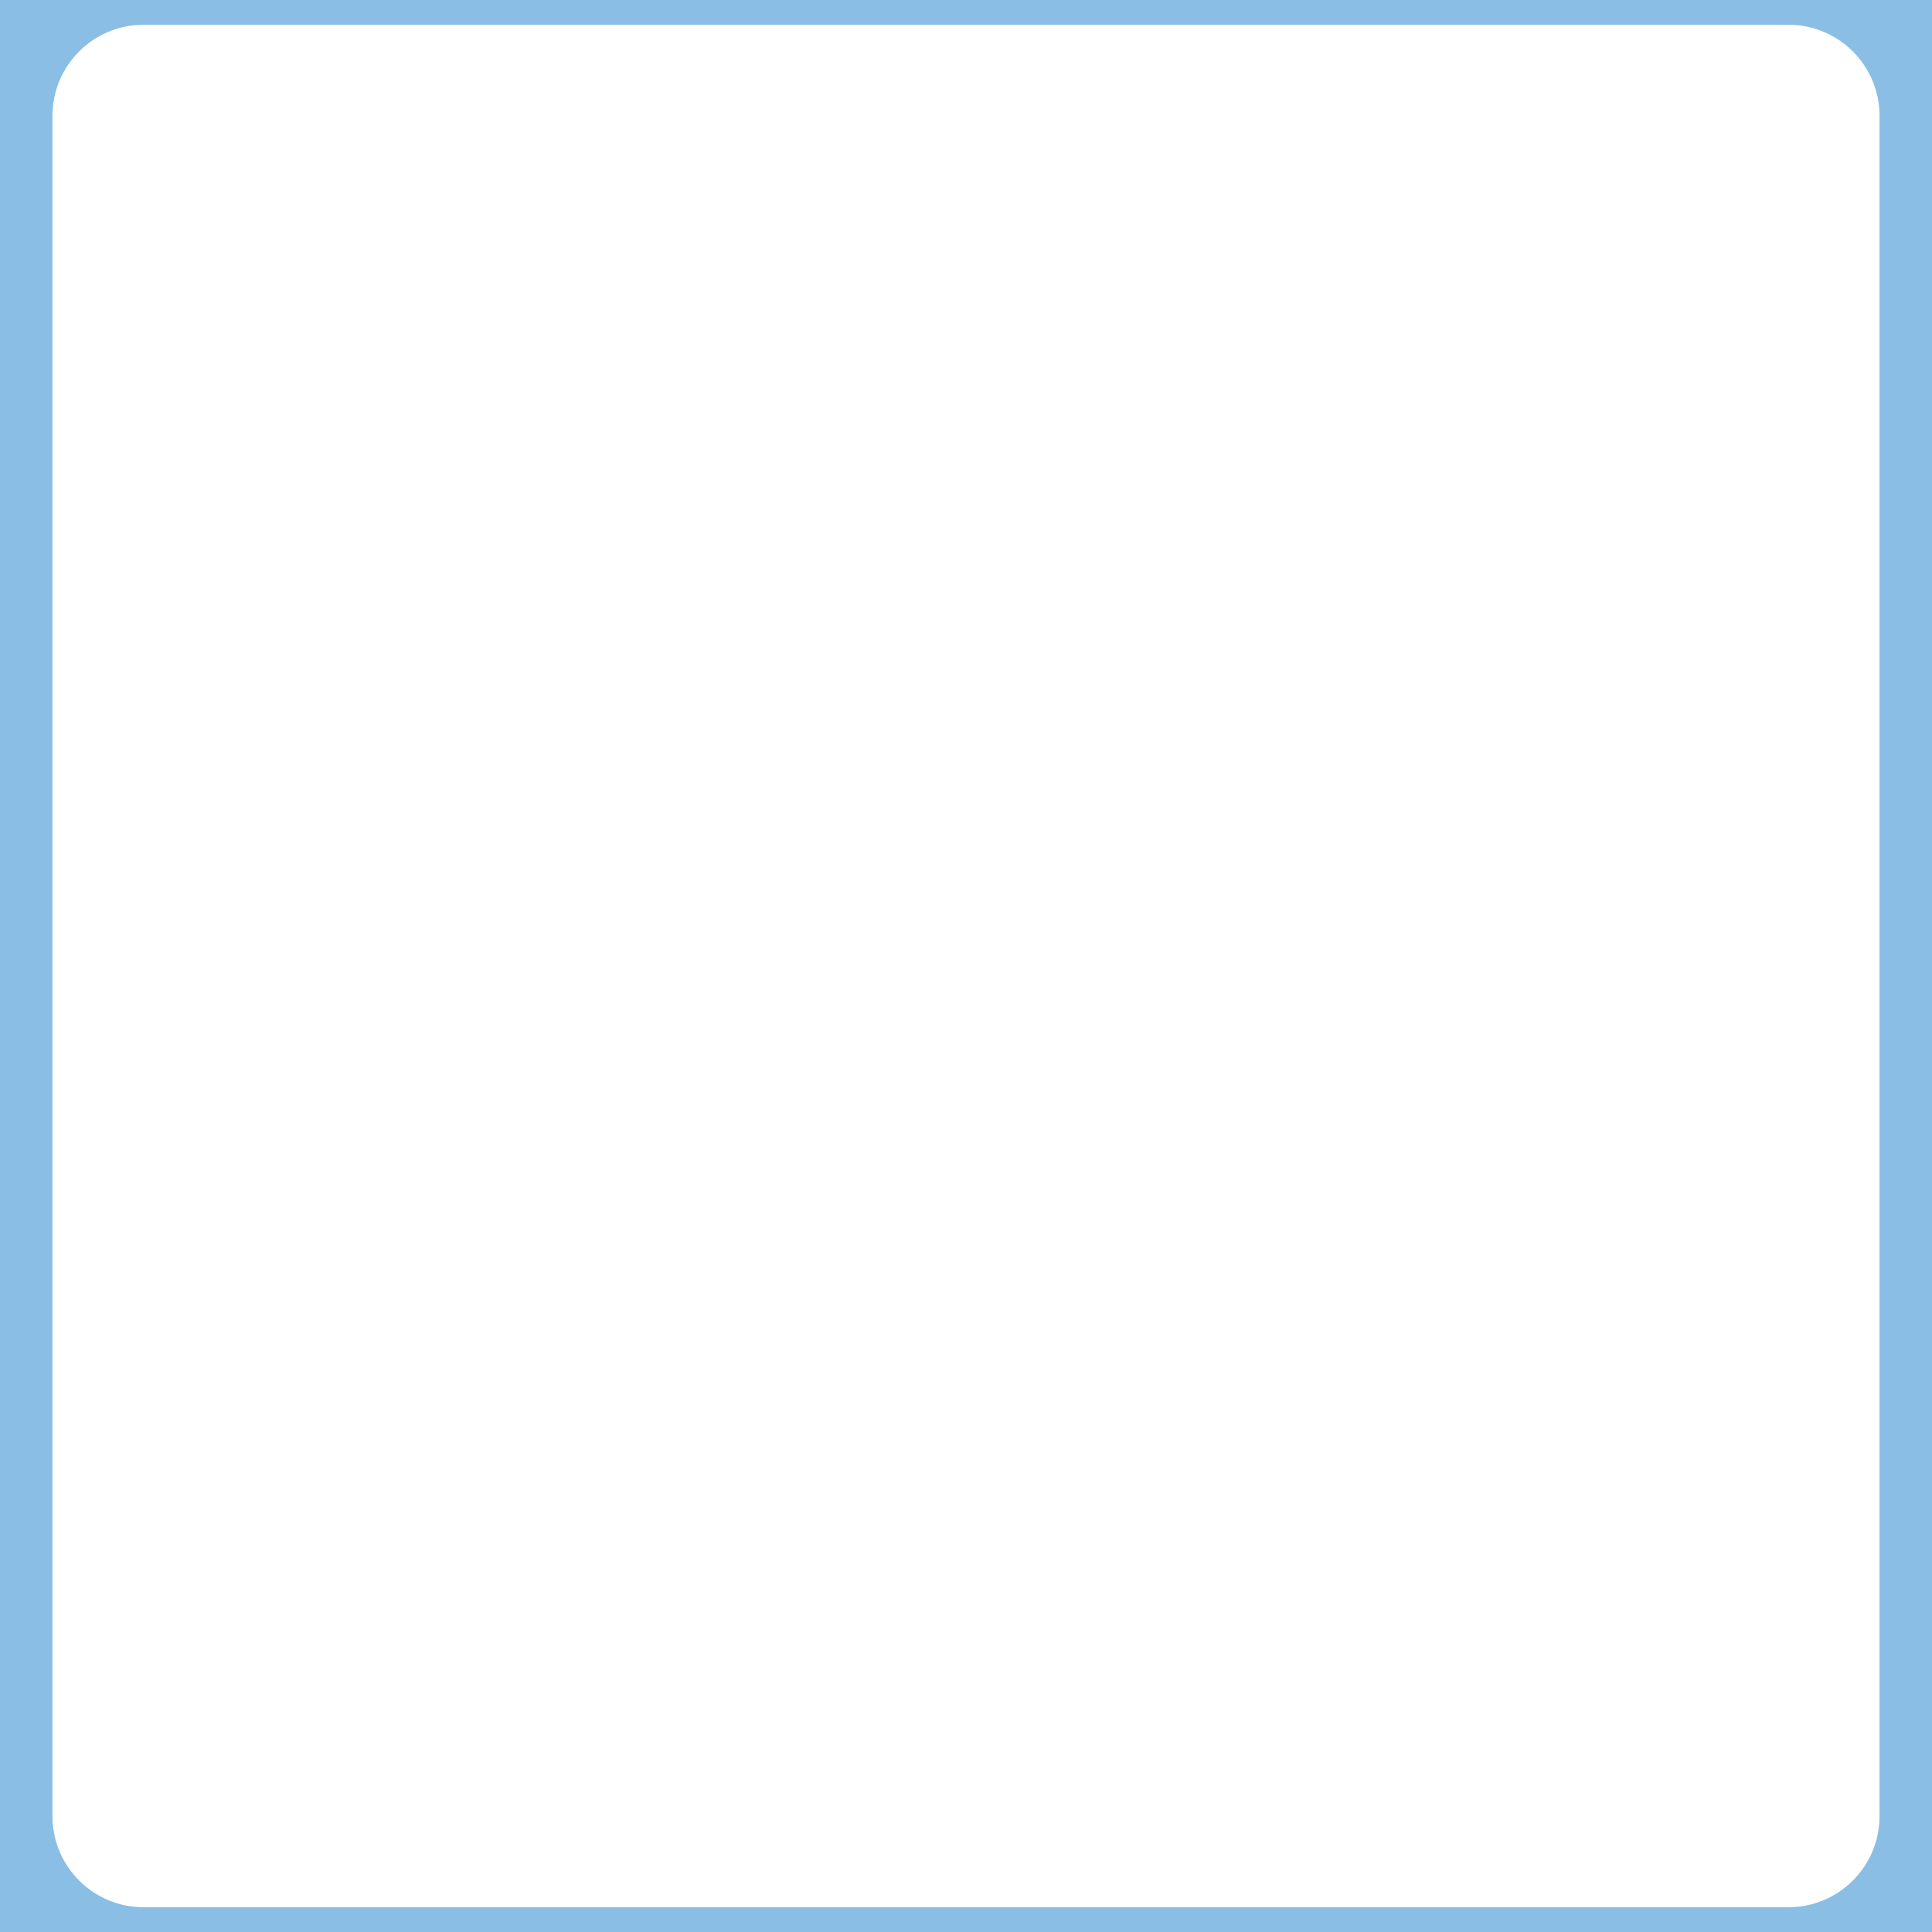 <svg version="1.0" preserveAspectRatio="xMidYMid meet" height="1400" viewBox="0 0 1050 1050" zoomAndPan="magnify" width="1400" xmlns:xlink="http://www.w3.org/1999/xlink" xmlns="http://www.w3.org/2000/svg"><defs><clipPath id="aeb9d7120d"><path clip-rule="nonzero" d="M 28.516 13.465 L 1021.484 13.465 L 1021.484 1037 L 28.516 1037 Z M 28.516 13.465"></path></clipPath><clipPath id="77b29a6223"><path clip-rule="nonzero" d="M 78.016 13.465 L 971.984 13.465 C 999.324 13.465 1021.484 35.625 1021.484 62.965 L 1021.484 987.035 C 1021.484 1014.375 999.324 1036.535 971.984 1036.535 L 78.016 1036.535 C 50.676 1036.535 28.516 1014.375 28.516 987.035 L 28.516 62.965 C 28.516 35.625 50.676 13.465 78.016 13.465 Z M 78.016 13.465"></path></clipPath></defs><rect fill-opacity="1" height="1260" y="-105" fill="#ffffff" width="1260" x="-105"></rect><rect fill-opacity="1" height="1260" y="-105" fill="#8bbee4" width="1260" x="-105"></rect><g clip-path="url(#aeb9d7120d)"><g clip-path="url(#77b29a6223)"><path fill-rule="nonzero" fill-opacity="1" d="M 28.516 13.465 L 1021.484 13.465 L 1021.484 1037.465 L 28.516 1037.465 Z M 28.516 13.465" fill="#ffffff"></path></g></g></svg>